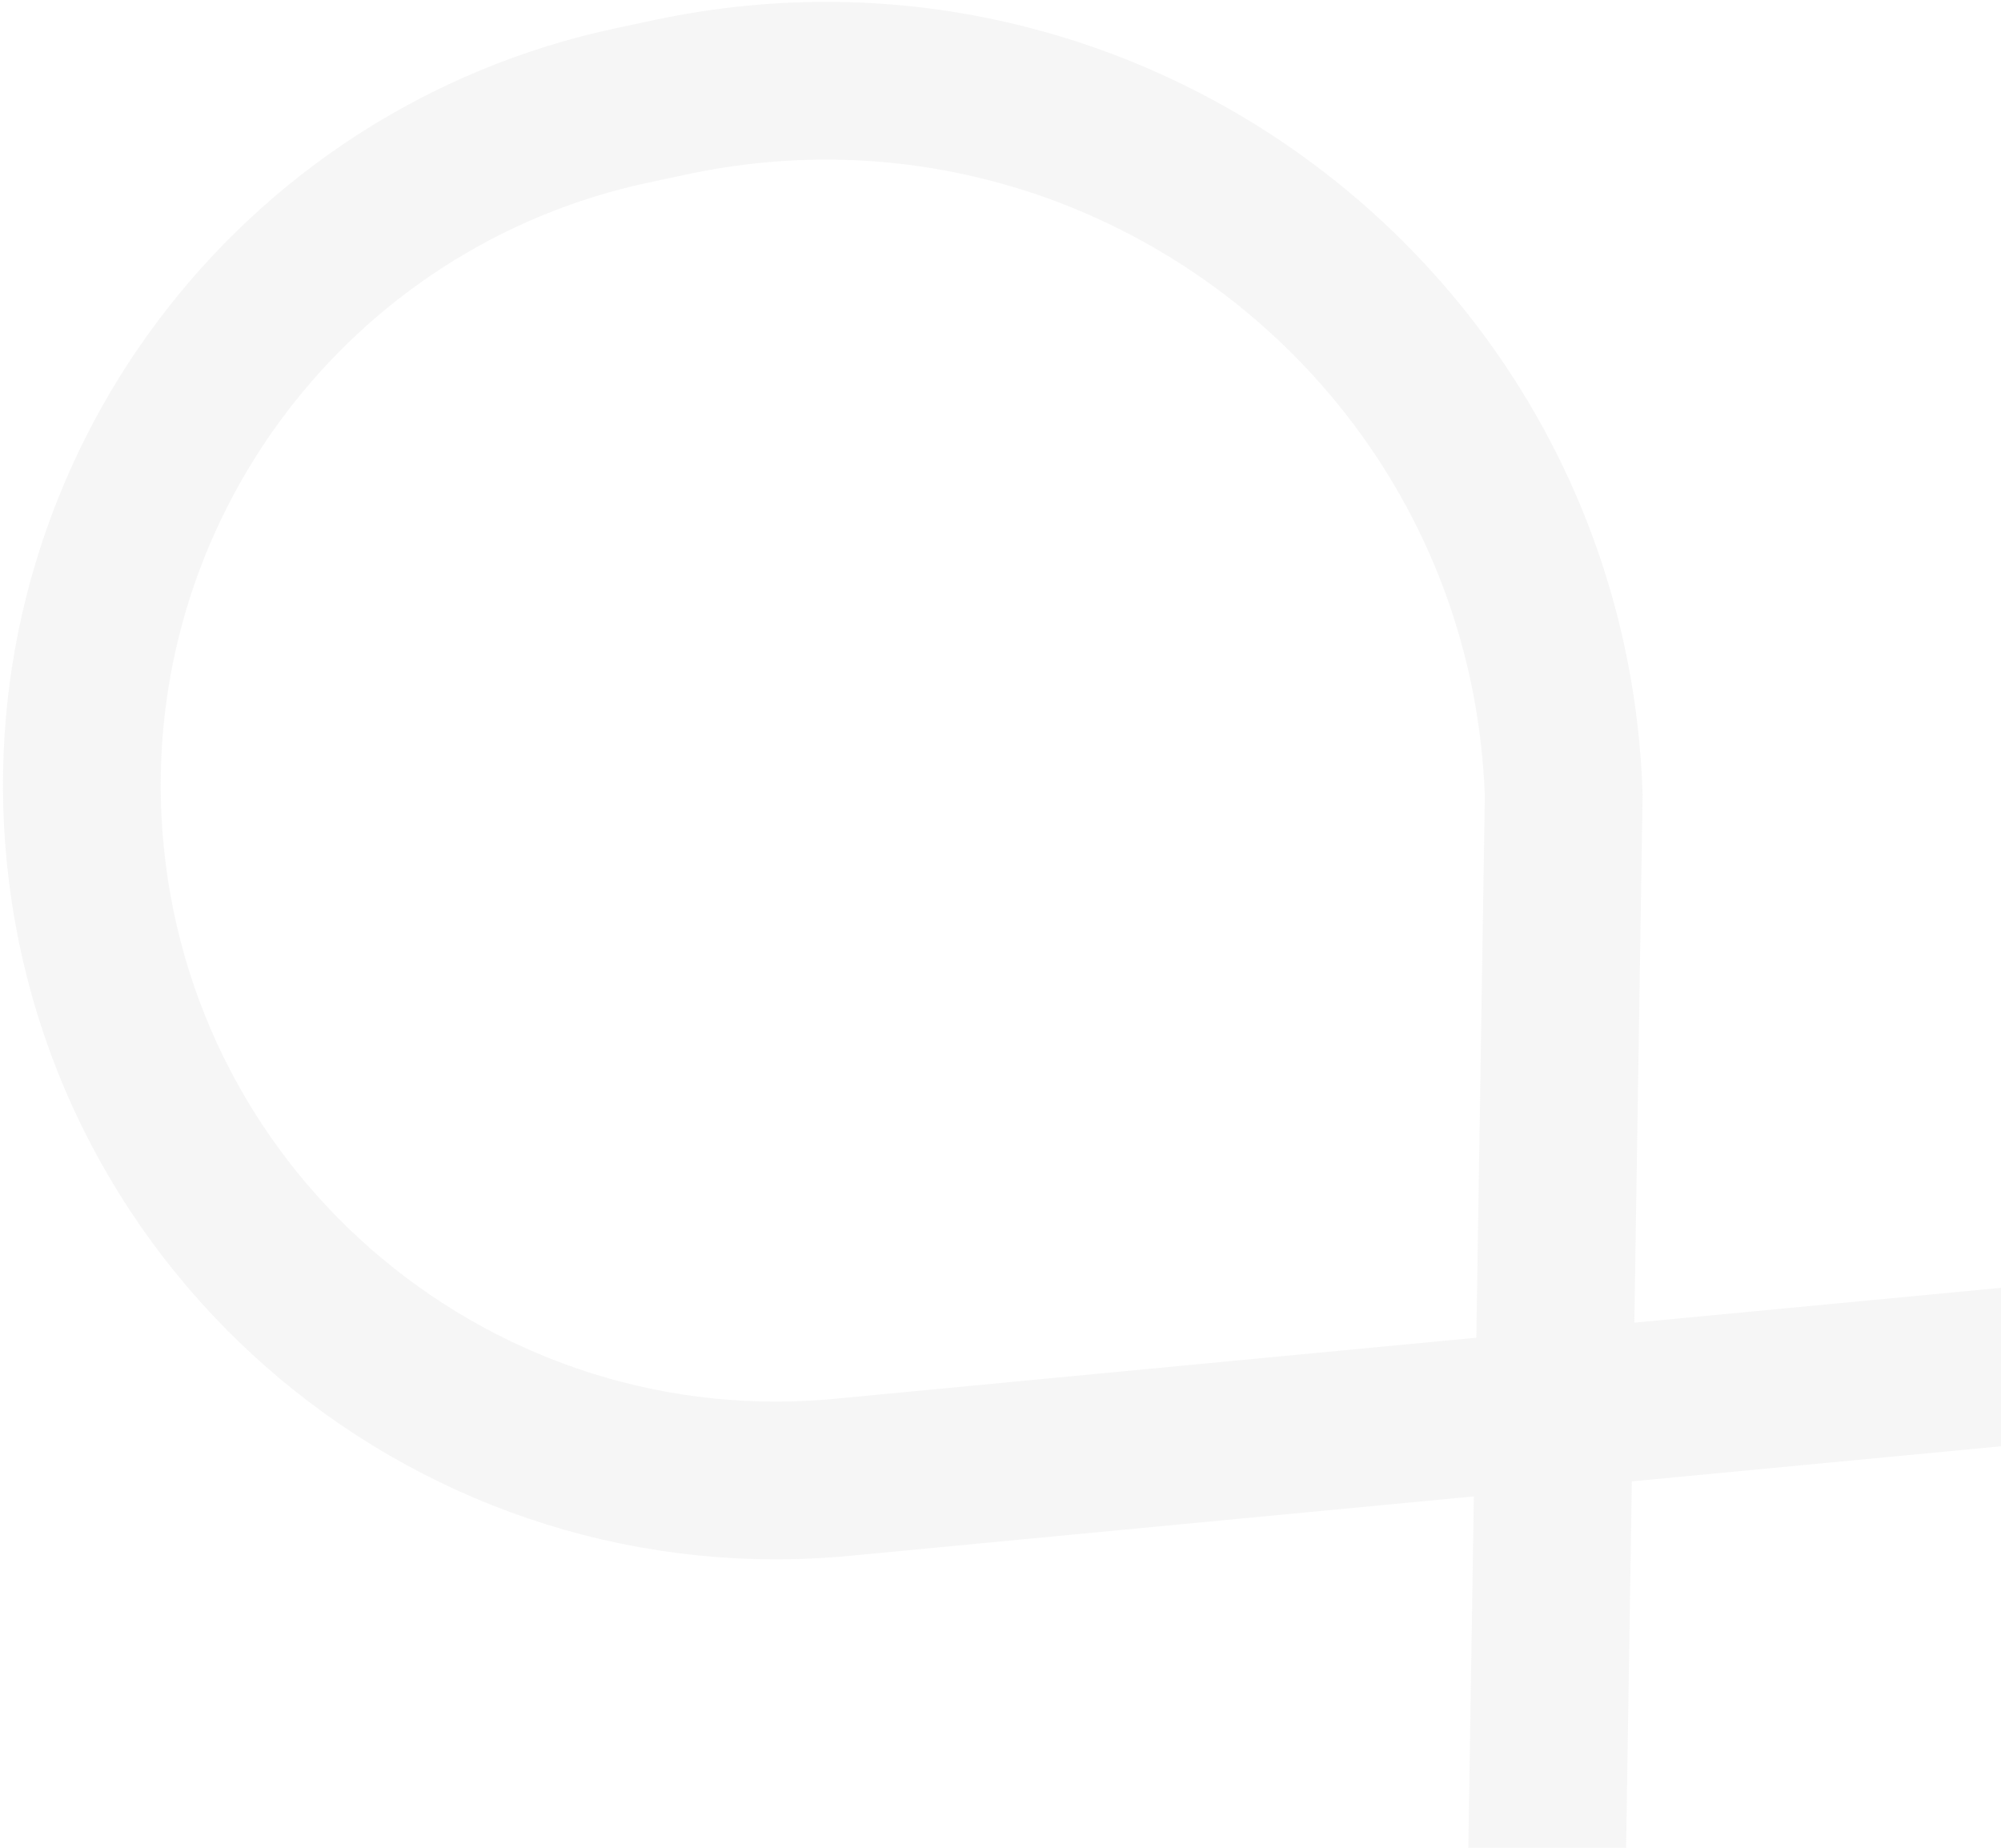 <svg width="340" height="314" viewBox="0 0 340 314" fill="none" xmlns="http://www.w3.org/2000/svg">
<path d="M255.914 759.192L265.699 135.115C263.029 56.972 190.422 0.232 113.94 16.518L107.48 17.894C49.707 30.197 9.882 83.274 14.229 142.175C19.139 208.702 78.127 257.948 144.468 250.903L209.911 244.669L452.742 221.573" stroke="#BBBBBB" stroke-opacity="0.13" stroke-width="26.803" stroke-linecap="round"/>
</svg>
